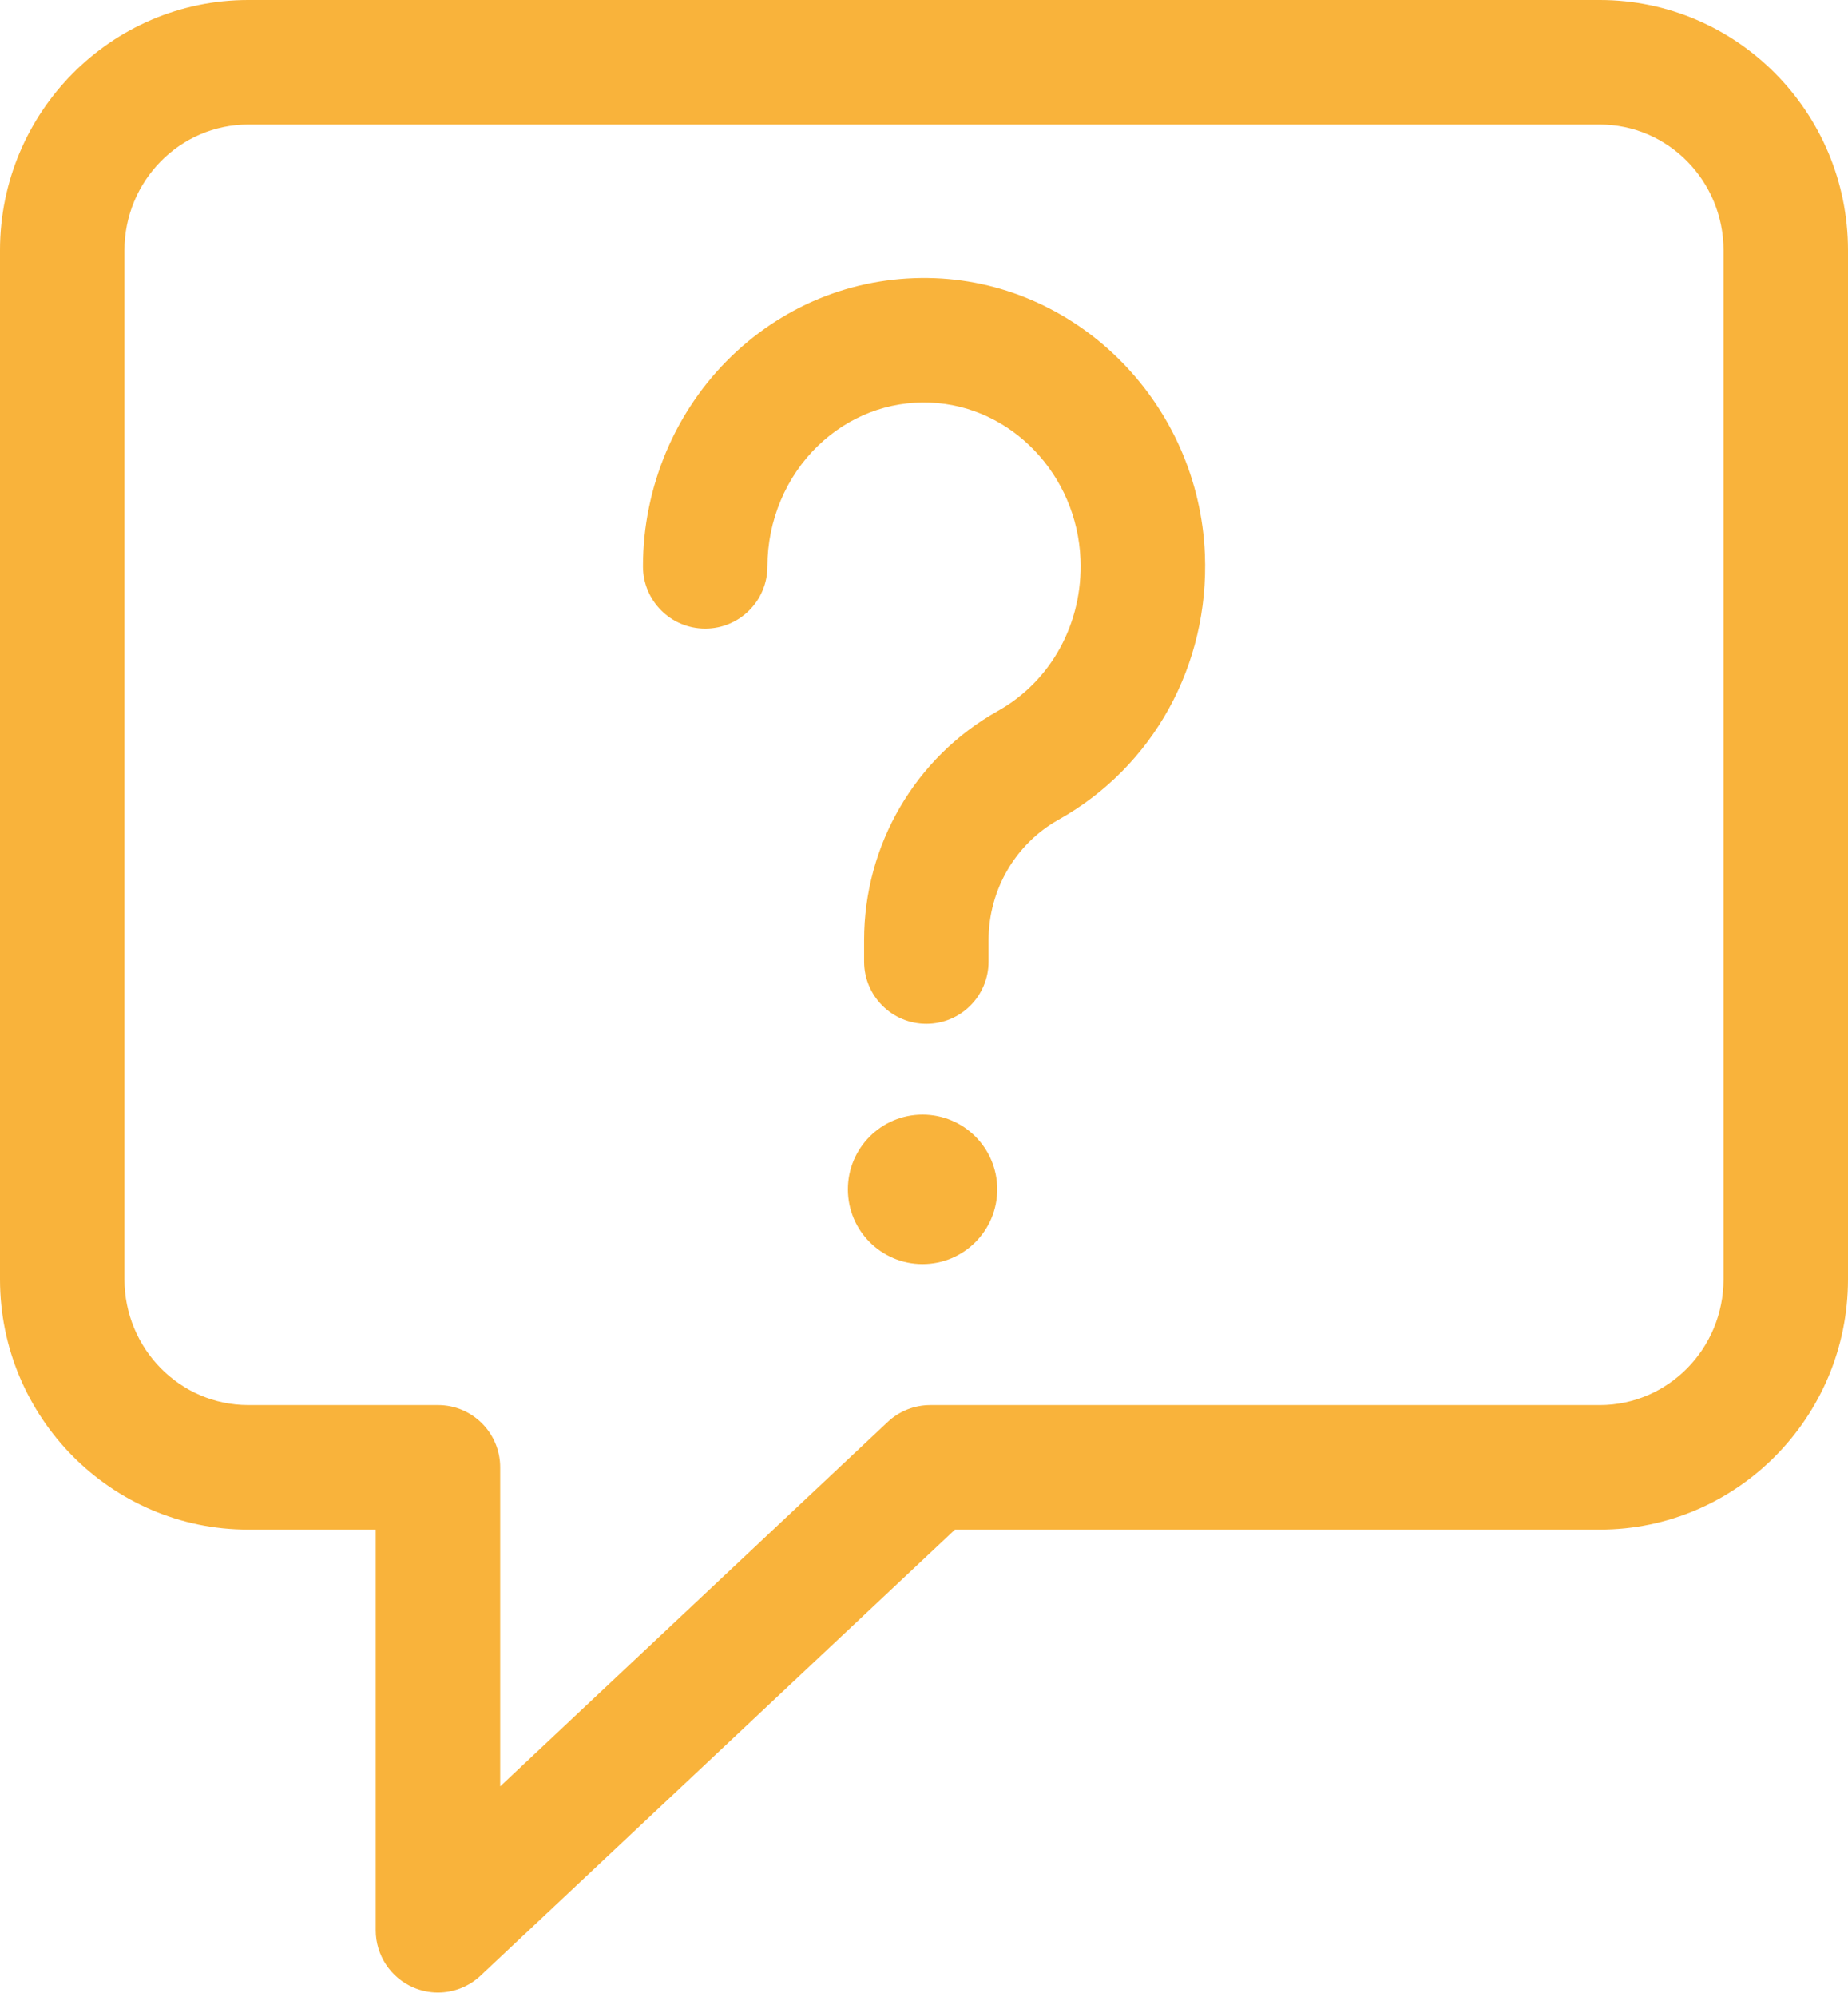 <svg width="100" height="108" viewBox="0 0 100 108" fill="none" xmlns="http://www.w3.org/2000/svg">
<path d="M23.698 107.761C23.247 107.761 22.792 107.671 22.362 107.484C21.129 106.951 20.331 105.736 20.331 104.393V82.723H13.429C6.024 82.723 0 76.65 0 69.185V13.537C0 6.073 6.024 0 13.429 0H86.571C93.975 0 100 6.073 100 13.537V69.185C100 76.65 93.975 82.723 86.571 82.723H51.675L26.005 106.847C25.368 107.446 24.538 107.761 23.698 107.761ZM13.429 6.735C9.738 6.735 6.735 9.787 6.735 13.537V69.185C6.735 72.936 9.738 75.987 13.429 75.987H23.699C25.558 75.987 27.066 77.496 27.066 79.355V96.608L48.036 76.901C48.66 76.314 49.484 75.988 50.342 75.988H86.571C90.262 75.988 93.265 72.936 93.265 69.186V13.537C93.265 9.787 90.263 6.735 86.571 6.735H13.429Z" fill="#F9B33B"/>
<path d="M49.922 68.362C47.69 68.362 45.881 66.553 45.881 64.321C45.881 62.089 47.69 60.28 49.922 60.28C52.154 60.28 53.963 62.089 53.963 64.321C53.963 66.552 52.154 68.362 49.922 68.362Z" fill="#F9B33B"/>
<path d="M50.126 55.37C48.267 55.37 46.759 53.862 46.759 52.002V50.839C46.759 45.697 49.53 40.95 53.992 38.453C56.89 36.83 58.605 33.687 58.468 30.25C58.286 25.668 54.712 21.945 50.332 21.773C48.07 21.681 45.925 22.512 44.27 24.102C42.527 25.778 41.528 28.158 41.528 30.631C41.528 32.49 40.02 33.998 38.16 33.998C36.301 33.998 34.793 32.49 34.793 30.631C34.793 26.335 36.546 22.186 39.603 19.247C42.591 16.375 46.491 14.888 50.598 15.043C58.465 15.353 64.878 21.915 65.199 29.983C65.436 35.966 62.402 41.464 57.282 44.33C54.945 45.638 53.494 48.132 53.494 50.839V52.002C53.494 53.863 51.986 55.37 50.126 55.37Z" fill="#F9B33B"/>
</svg>
